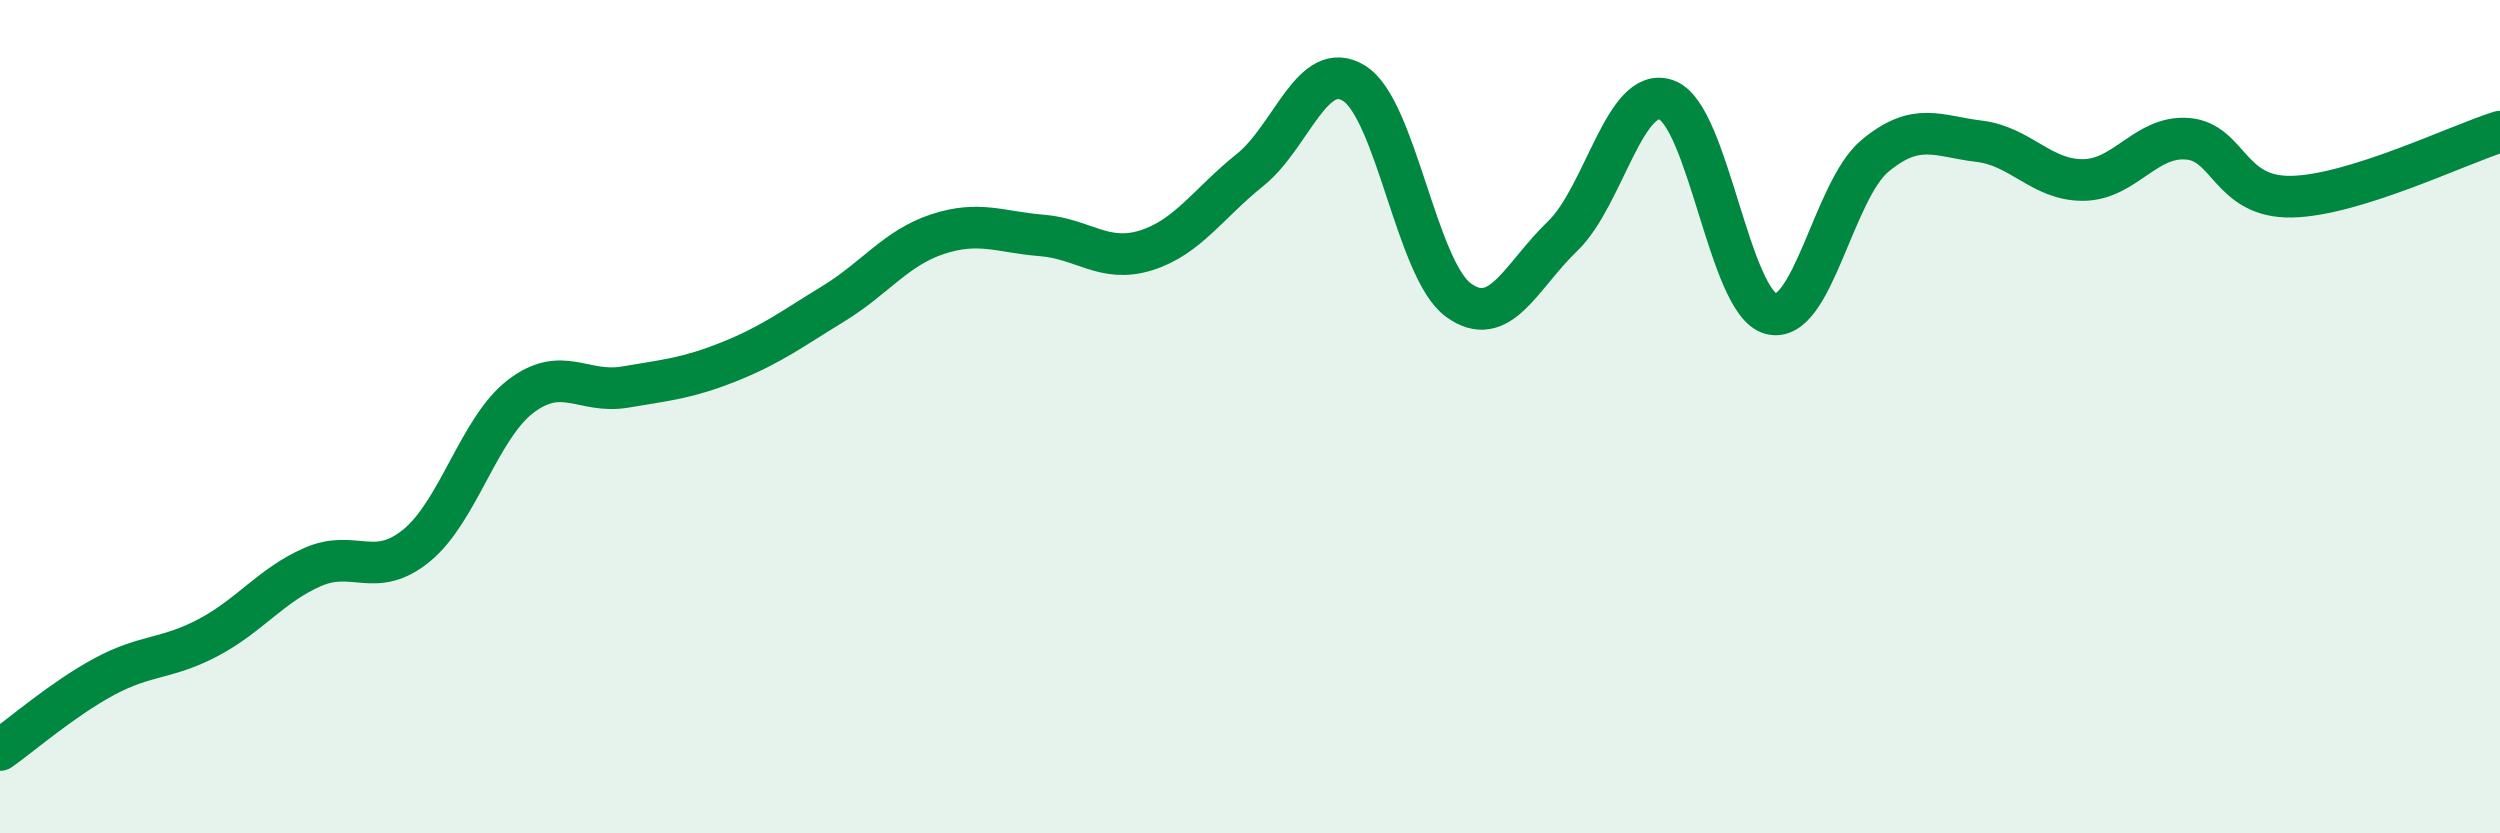 
    <svg width="60" height="20" viewBox="0 0 60 20" xmlns="http://www.w3.org/2000/svg">
      <path
        d="M 0,18 C 0.5,17.65 1.5,16.78 2.5,16.24 C 3.5,15.7 4,15.83 5,15.3 C 6,14.77 6.5,14.05 7.5,13.61 C 8.5,13.17 9,13.91 10,13.09 C 11,12.27 11.5,10.27 12.5,9.51 C 13.5,8.75 14,9.46 15,9.29 C 16,9.12 16.5,9.08 17.5,8.68 C 18.5,8.28 19,7.9 20,7.29 C 21,6.68 21.5,5.95 22.5,5.62 C 23.5,5.29 24,5.57 25,5.65 C 26,5.73 26.5,6.32 27.5,6.01 C 28.5,5.7 29,4.88 30,4.08 C 31,3.28 31.5,1.38 32.5,2 C 33.5,2.62 34,6.47 35,7.2 C 36,7.93 36.5,6.63 37.5,5.67 C 38.5,4.71 39,2.03 40,2.4 C 41,2.77 41.5,7.26 42.5,7.53 C 43.5,7.8 44,4.57 45,3.74 C 46,2.91 46.5,3.27 47.5,3.39 C 48.5,3.51 49,4.33 50,4.32 C 51,4.31 51.5,3.25 52.5,3.33 C 53.5,3.41 53.5,4.75 55,4.72 C 56.5,4.69 59,3.47 60,3.16L60 20L0 20Z"
        fill="#008740"
        opacity="0.1"
        stroke-linecap="round"
        stroke-linejoin="round"
      />
      <path
        d="M 0,18 C 0.5,17.65 1.5,16.78 2.5,16.24 C 3.5,15.7 4,15.83 5,15.3 C 6,14.77 6.5,14.05 7.5,13.61 C 8.5,13.17 9,13.91 10,13.09 C 11,12.27 11.5,10.27 12.5,9.51 C 13.5,8.75 14,9.46 15,9.29 C 16,9.12 16.5,9.08 17.5,8.68 C 18.5,8.28 19,7.9 20,7.29 C 21,6.68 21.5,5.95 22.5,5.62 C 23.5,5.29 24,5.57 25,5.65 C 26,5.73 26.5,6.32 27.5,6.01 C 28.5,5.7 29,4.88 30,4.08 C 31,3.28 31.5,1.38 32.5,2 C 33.5,2.62 34,6.47 35,7.2 C 36,7.93 36.5,6.63 37.5,5.67 C 38.5,4.71 39,2.03 40,2.4 C 41,2.77 41.5,7.26 42.5,7.53 C 43.5,7.8 44,4.57 45,3.74 C 46,2.91 46.5,3.27 47.5,3.39 C 48.5,3.51 49,4.33 50,4.32 C 51,4.31 51.5,3.25 52.5,3.33 C 53.5,3.41 53.5,4.75 55,4.72 C 56.5,4.69 59,3.47 60,3.16"
        stroke="#008740"
        stroke-width="1"
        fill="none"
        stroke-linecap="round"
        stroke-linejoin="round"
      />
    </svg>
  
